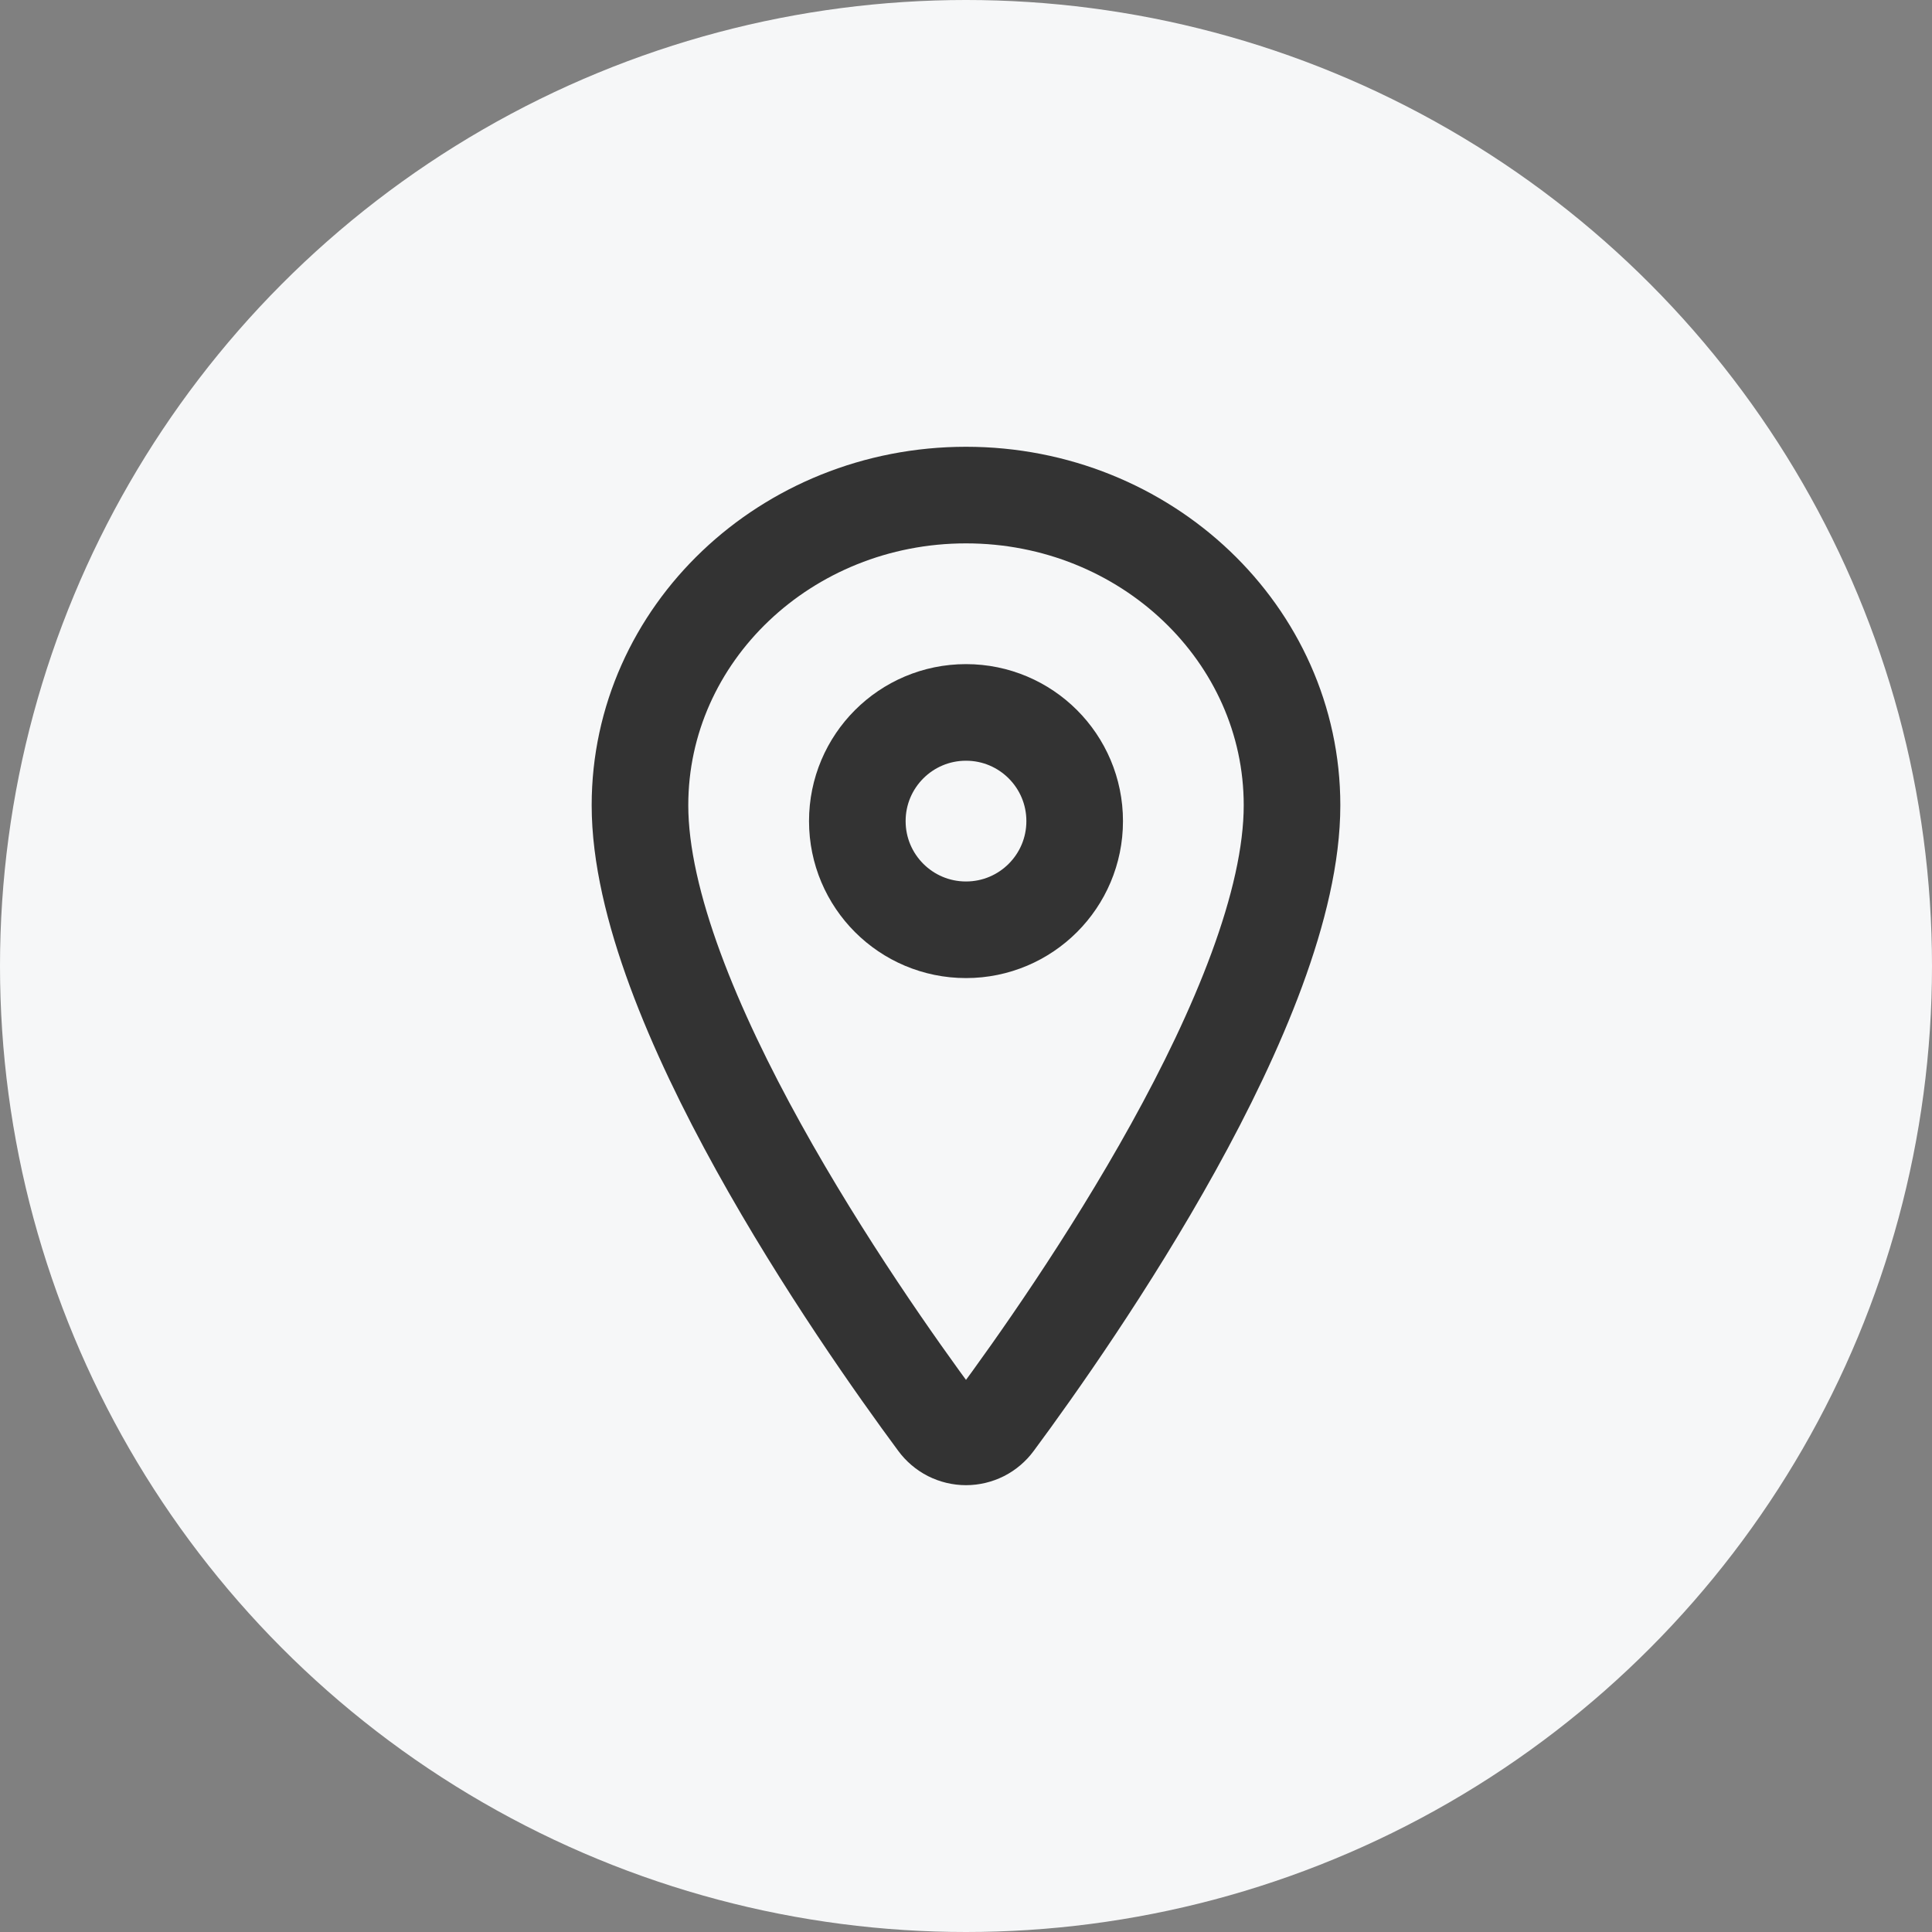 <svg width="40" height="40" viewBox="0 0 40 40" fill="none" xmlns="http://www.w3.org/2000/svg">
<rect x="0" y="0" width="40" height="40" fill="#808080" stroke="none"/>
<circle cx="20" cy="20" r="20" fill="#F6F7F8"/>
<path d="M20 10.25C16.273 10.25 13.25 13.128 13.25 16.672C13.25 20.75 17.75 27.213 19.402 29.445C19.471 29.539 19.561 29.616 19.665 29.669C19.769 29.721 19.884 29.749 20 29.749C20.116 29.749 20.231 29.721 20.335 29.669C20.439 29.616 20.529 29.539 20.598 29.445C22.25 27.214 26.75 20.753 26.75 16.672C26.75 13.128 23.727 10.25 20 10.25Z" stroke="#333333" stroke-width="2" stroke-linecap="round" stroke-linejoin="round"/>
<path d="M20 19.25C21.243 19.25 22.25 18.243 22.25 17C22.25 15.757 21.243 14.75 20 14.75C18.757 14.75 17.75 15.757 17.75 17C17.75 18.243 18.757 19.25 20 19.25Z" stroke="#333333" stroke-width="2" stroke-linecap="round" stroke-linejoin="round"/>
</svg>
